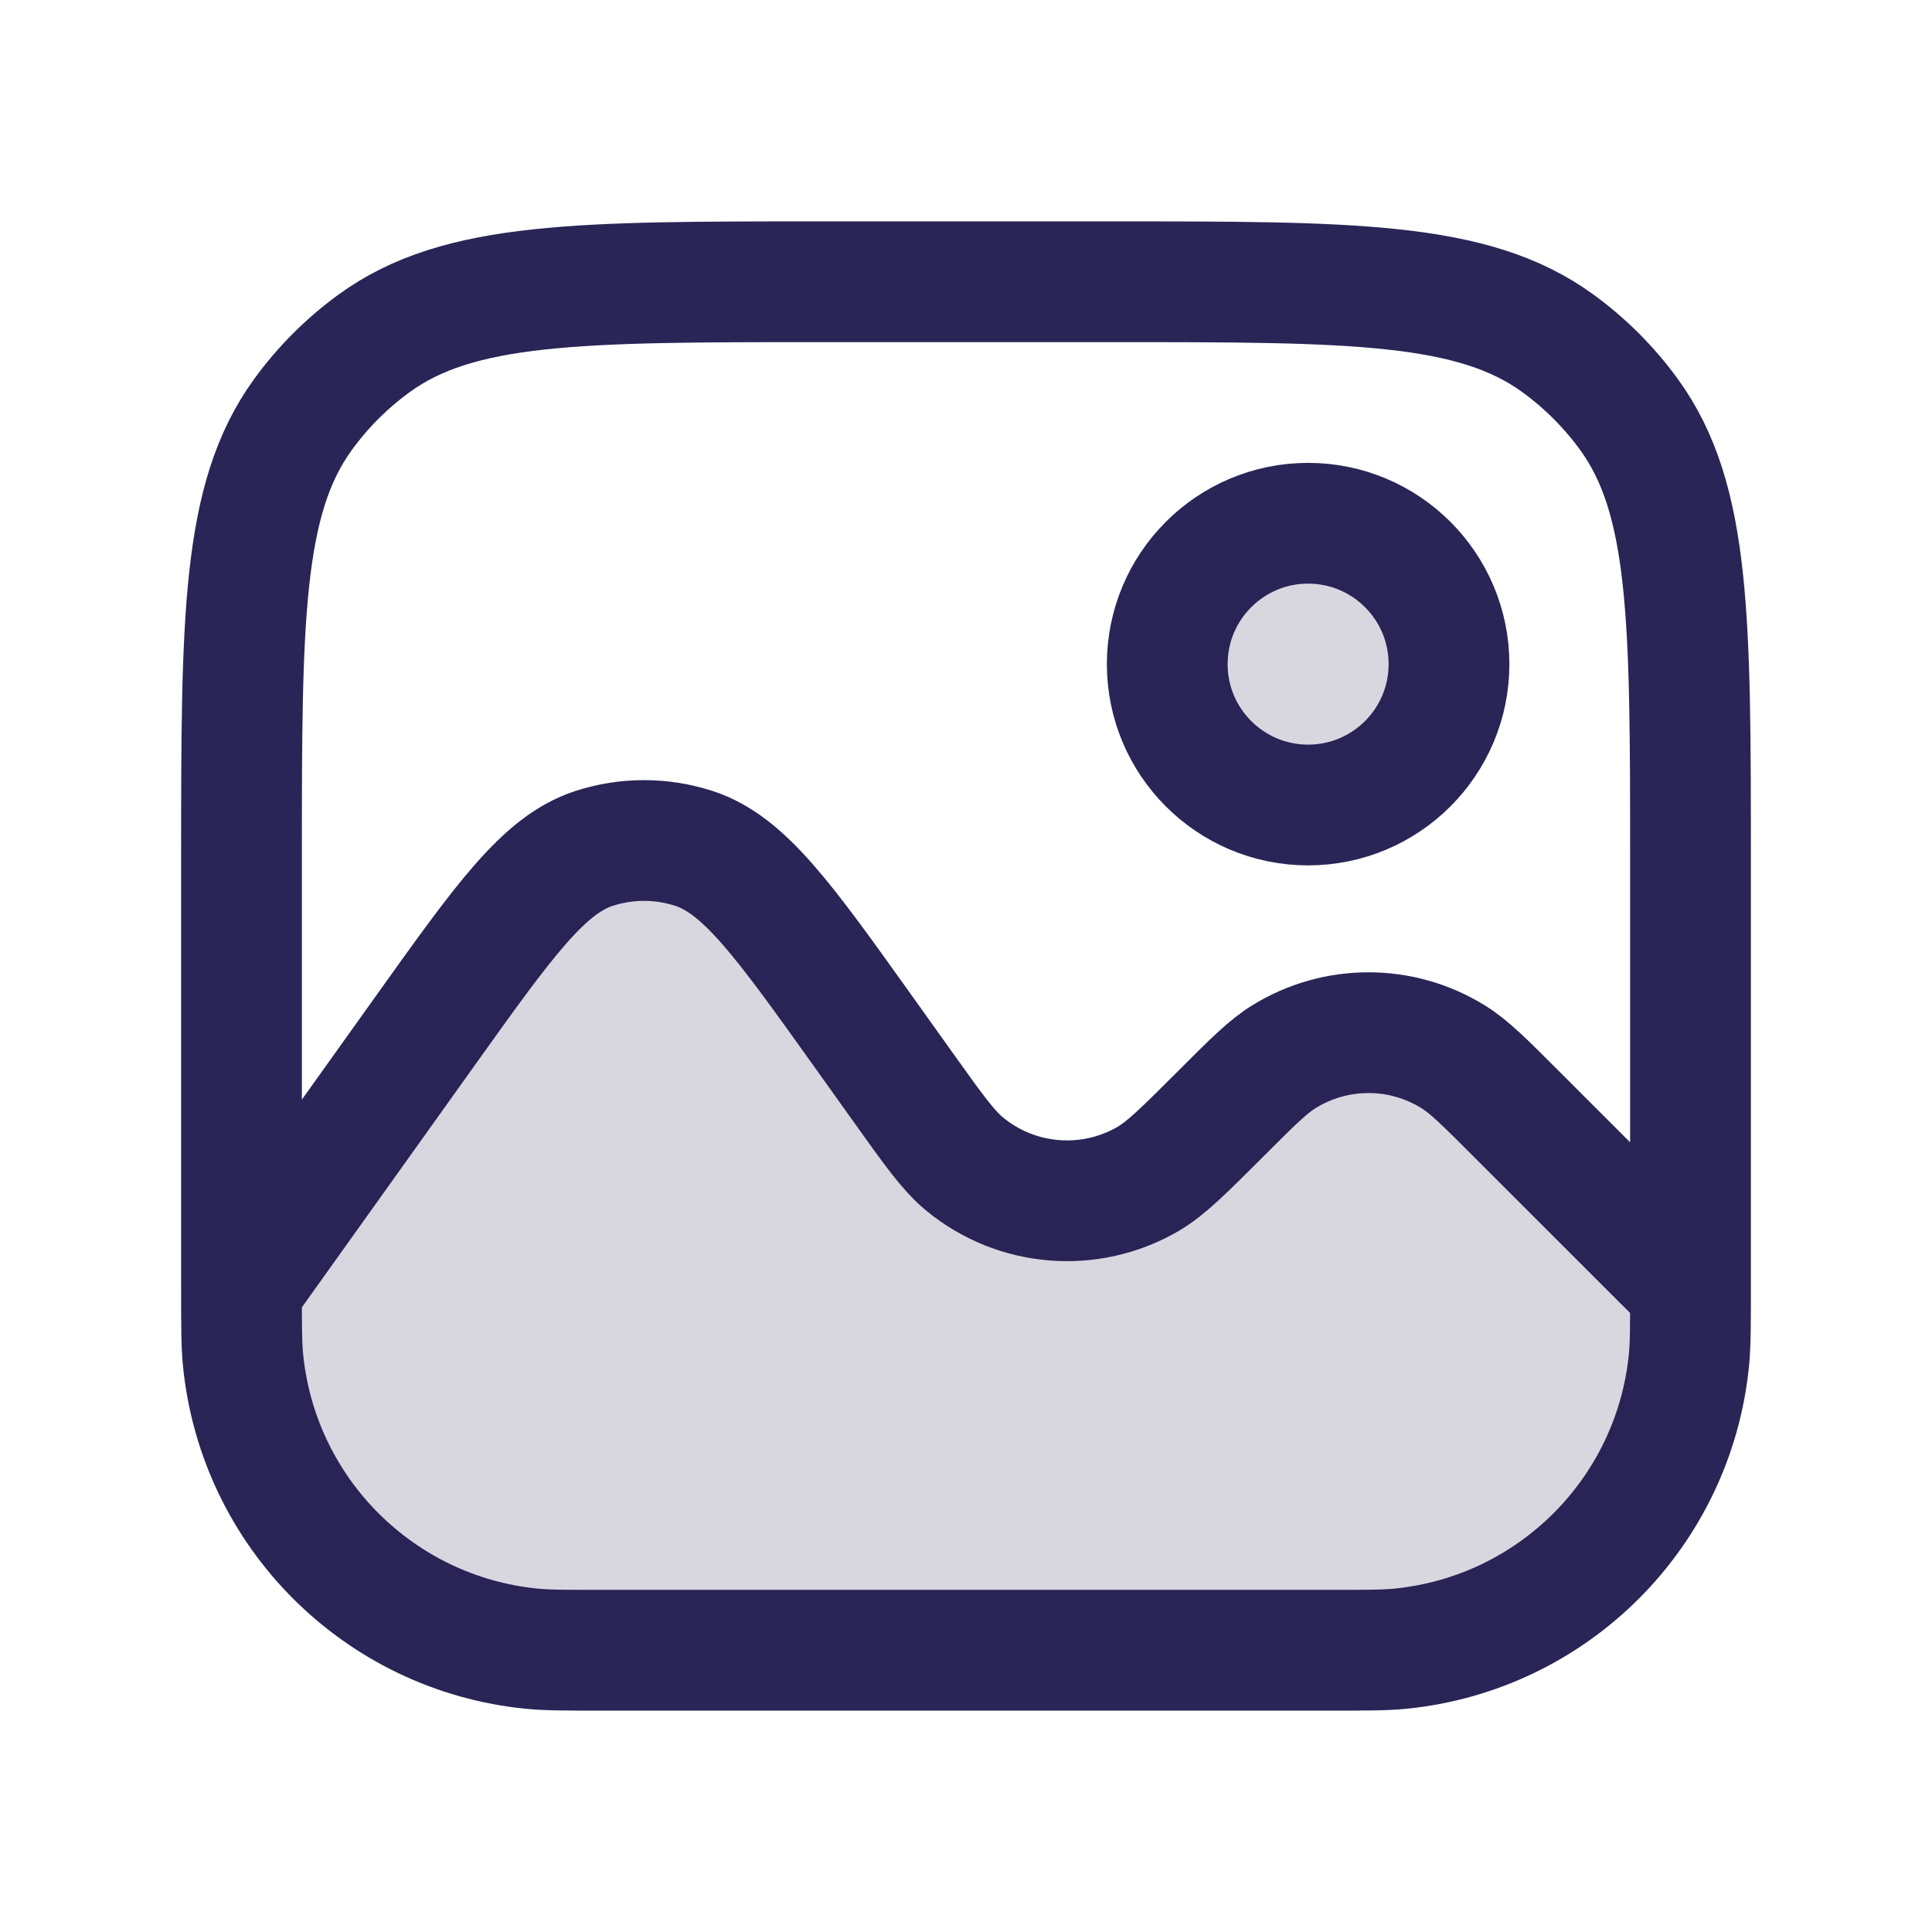 <svg width="24" height="24" viewBox="0 0 24 24" fill="none" xmlns="http://www.w3.org/2000/svg">
<path d="M3 16V16C3 16.464 3 16.697 3.019 16.892C3.206 18.791 4.709 20.294 6.608 20.481C6.803 20.5 7.036 20.5 7.5 20.5H16.5C16.964 20.5 17.197 20.5 17.392 20.481C19.291 20.294 20.794 18.791 20.981 16.892C21 16.697 21 16.464 21 16V16M3 16V10.7C3 7.7 3 6.2 3.764 5.149C4.011 4.809 4.309 4.511 4.649 4.264C5.7 3.5 7.2 3.5 10.2 3.5H13.8C16.8 3.5 18.3 3.5 19.351 4.264C19.691 4.511 19.989 4.809 20.236 5.149C21 6.2 21 7.7 21 10.7V16M3 16L5.287 12.798C6.265 11.429 6.754 10.745 7.377 10.54C7.782 10.408 8.218 10.408 8.623 10.54C9.246 10.745 9.735 11.429 10.713 12.798L11.22 13.508C11.592 14.029 11.778 14.29 11.978 14.456C12.624 14.992 13.536 15.067 14.262 14.645C14.486 14.514 14.713 14.287 15.165 13.835V13.835C15.556 13.444 15.752 13.248 15.951 13.126C16.594 12.729 17.406 12.729 18.049 13.126C18.248 13.248 18.444 13.444 18.834 13.835L21 16M18 8.25C18 9.216 17.216 10 16.25 10C15.284 10 14.5 9.216 14.5 8.25C14.5 7.284 15.284 6.5 16.25 6.5C17.216 6.5 18 7.284 18 8.25Z" stroke="#292556" stroke-width="1.5" stroke-linejoin="round"/>
<path d="M18 8.25C18 9.216 17.216 10 16.25 10C15.284 10 14.5 9.216 14.5 8.25C14.5 7.284 15.284 6.5 16.25 6.5C17.216 6.5 18 7.284 18 8.25Z" fill="#292556" fill-opacity="0.18"/>
<path d="M21 16C21 16.464 21 16.697 20.981 16.892C20.794 18.791 19.291 20.294 17.392 20.481C17.197 20.5 16.964 20.5 16.5 20.5H7.5C7.036 20.5 6.803 20.5 6.608 20.481C4.709 20.294 3.206 18.791 3.019 16.892C3 16.697 3 16.464 3 16L5.287 12.798C6.265 11.429 6.754 10.745 7.377 10.54C7.782 10.408 8.218 10.408 8.623 10.54C9.246 10.745 9.735 11.429 10.713 12.798L11.22 13.508C11.592 14.029 11.778 14.29 11.978 14.456C12.624 14.992 13.536 15.067 14.262 14.645C14.486 14.514 14.713 14.287 15.165 13.835C15.556 13.444 15.752 13.248 15.951 13.126C16.594 12.729 17.406 12.729 18.049 13.126C18.248 13.248 18.444 13.444 18.834 13.835L21 16Z" fill="#292556" fill-opacity="0.18"/>
</svg>
